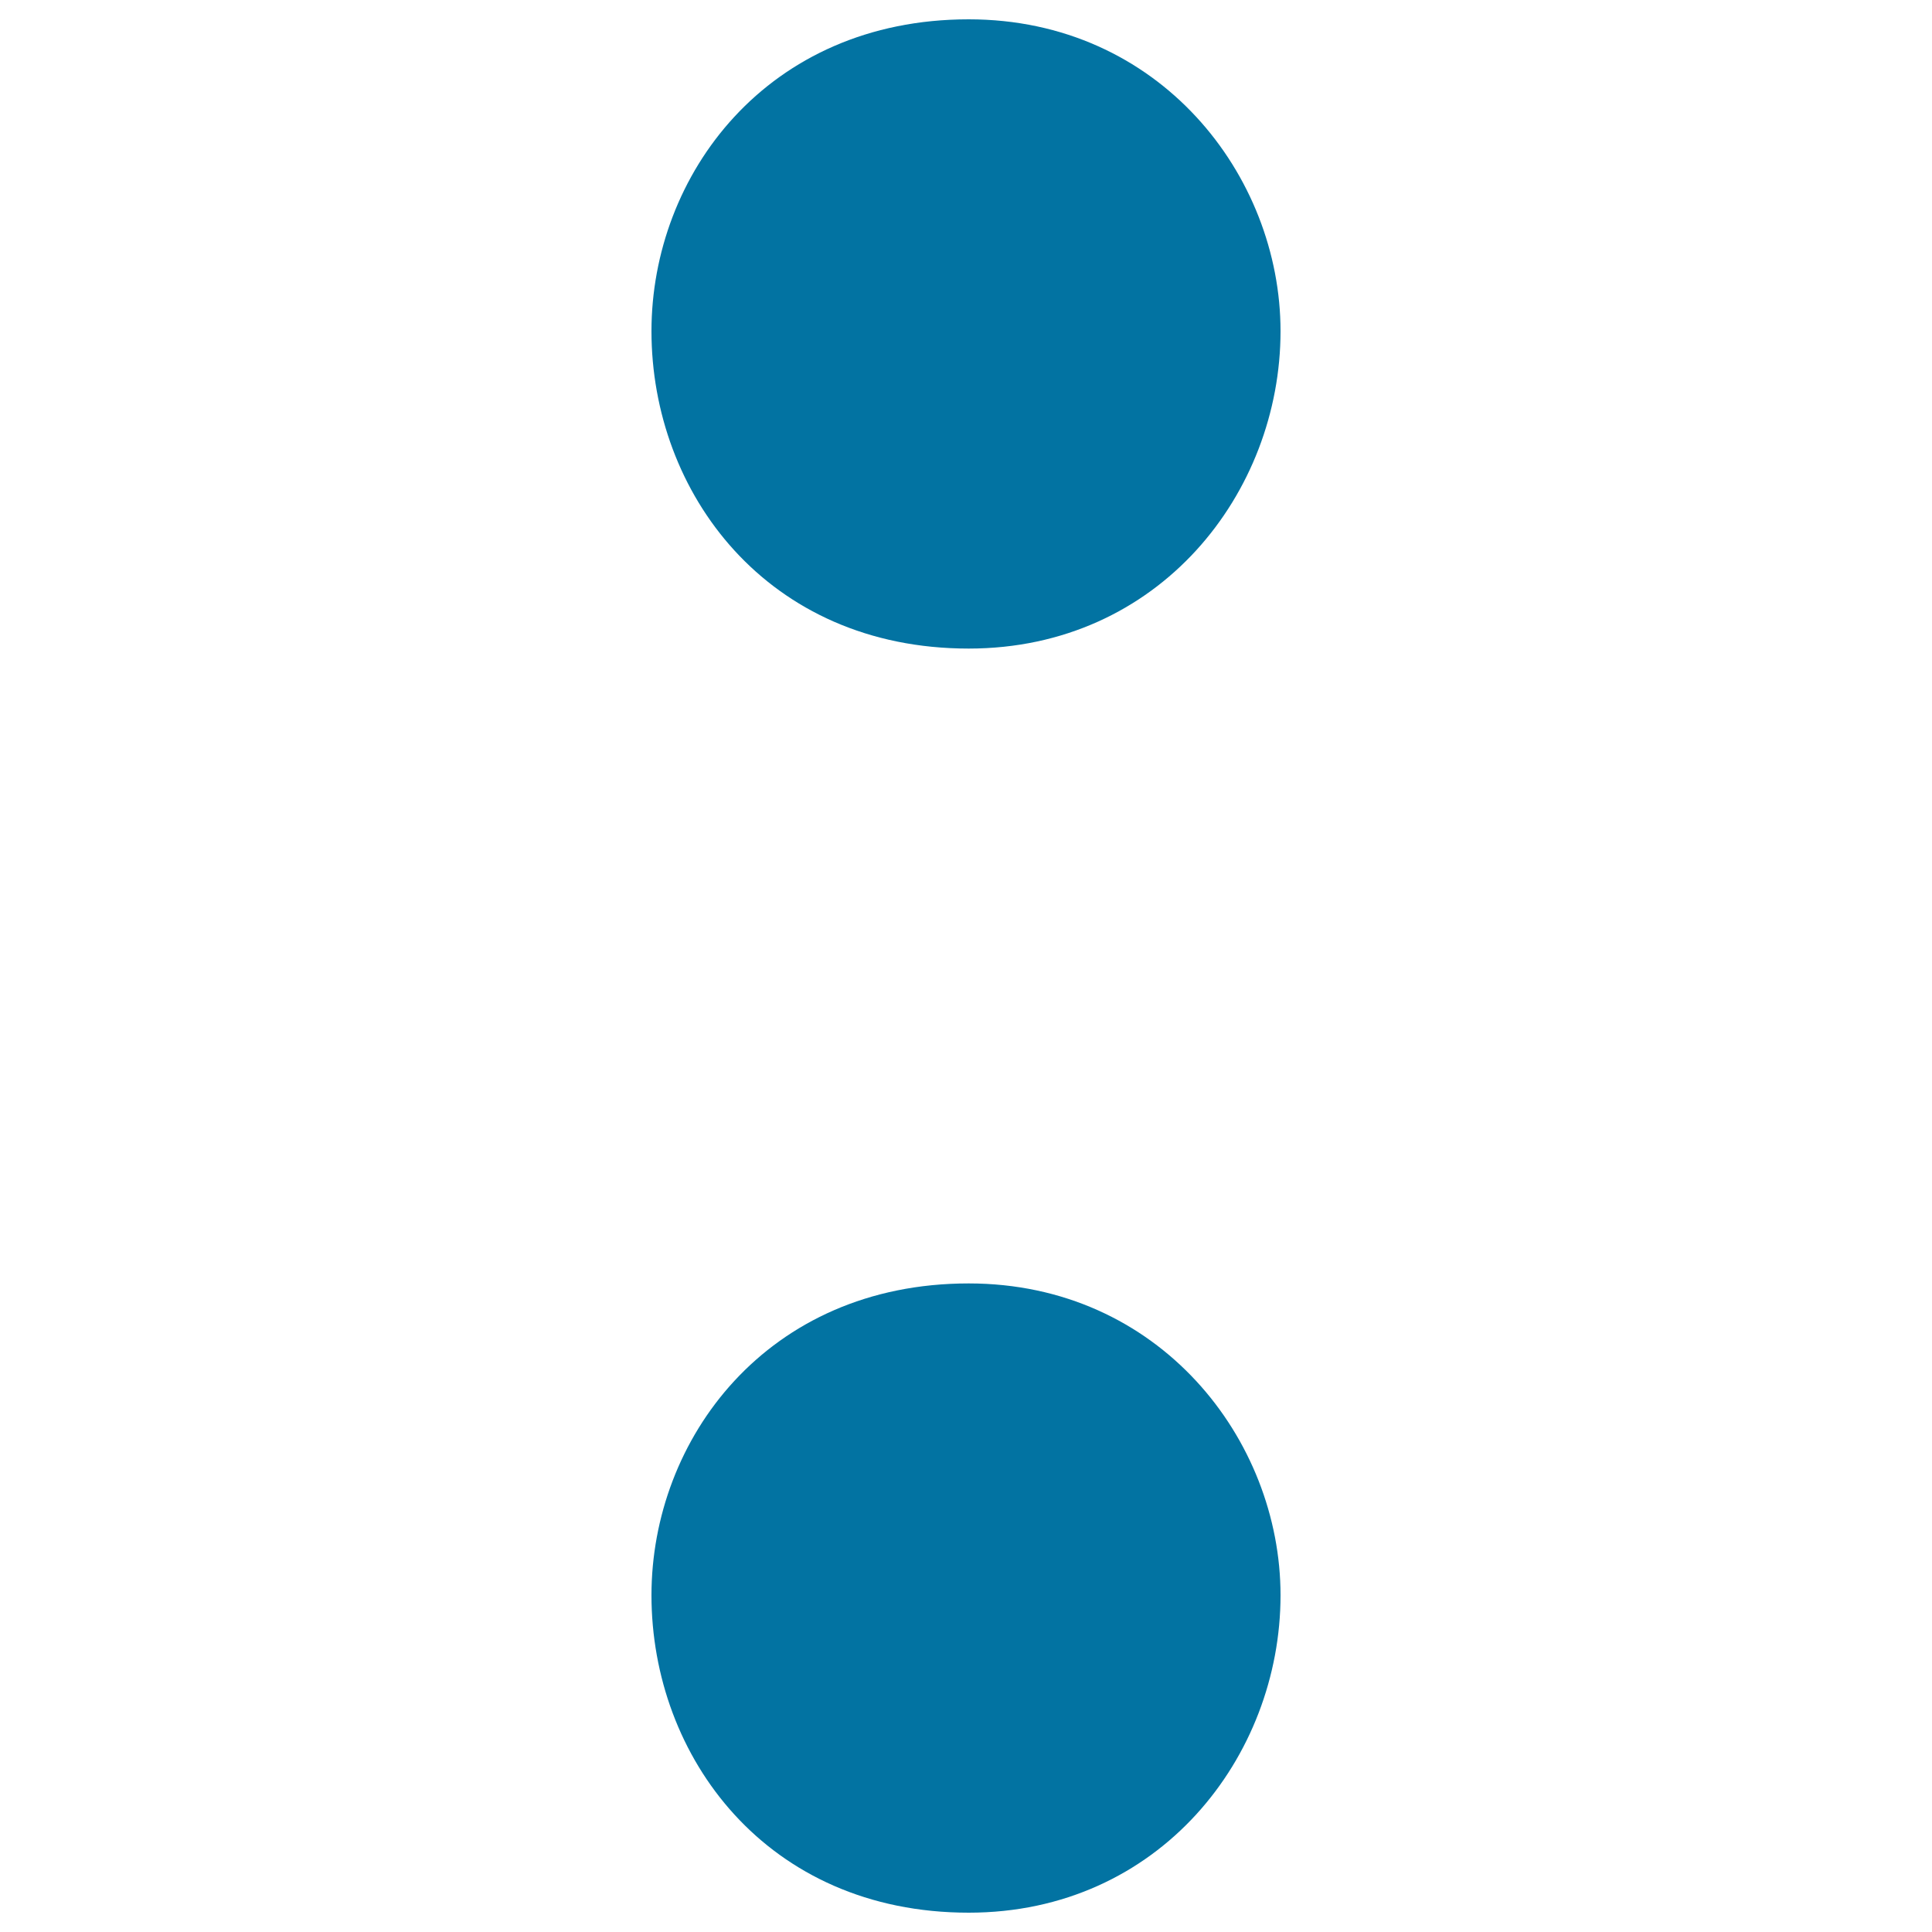 <svg xmlns="http://www.w3.org/2000/svg" viewBox="0 0 1000 1000" style="fill:#0273a2">
<title>Musical Sign Of Two Dots SVG icon</title>
<g><path d="M501.4,335.7c98.7,0,161.4-80.7,161.4-164.3C662.8,90.7,600.1,10,501.4,10c-104.5,0-164.2,80.7-164.2,161.4C337.2,255,396.9,335.7,501.4,335.7z"/><path d="M501.4,990c98.7,0,161.4-80.7,161.4-164.3c0-80.7-62.8-161.4-161.4-161.4c-104.5,0-164.2,80.7-164.2,161.4C337.2,909.3,396.9,990,501.4,990z"/></g>
</svg>